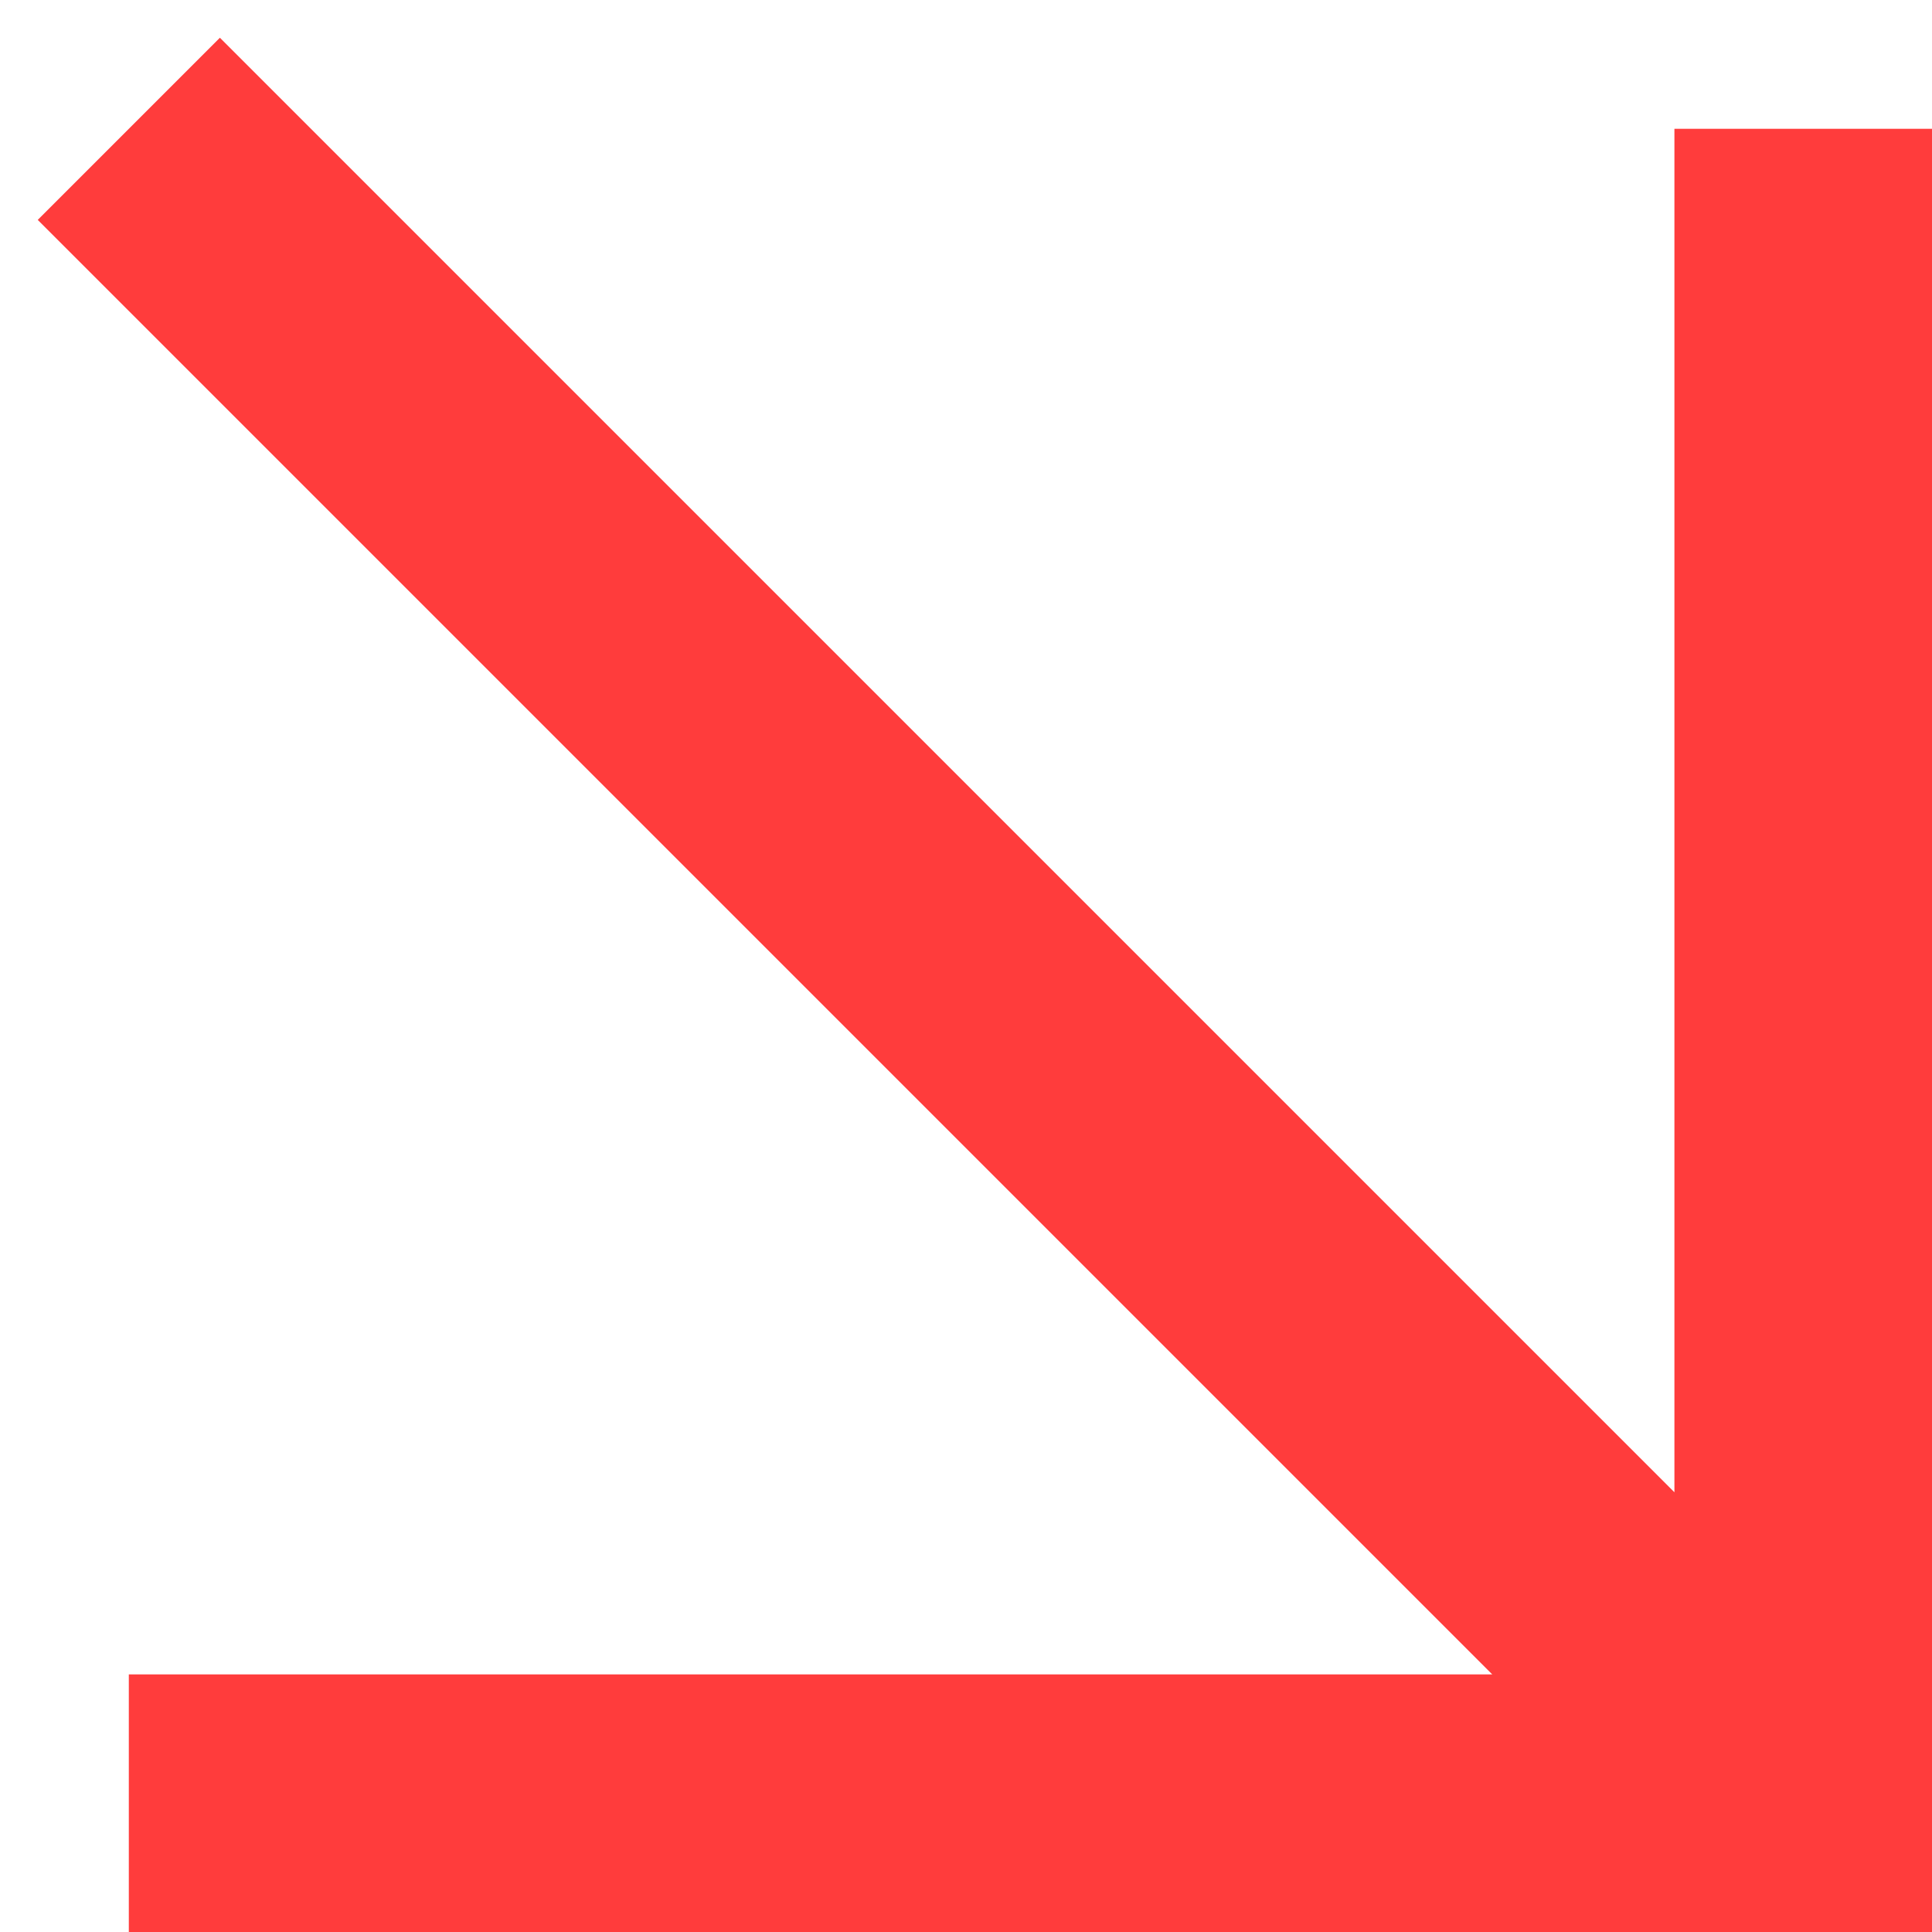 <?xml version="1.0" encoding="UTF-8"?> <svg xmlns="http://www.w3.org/2000/svg" width="28" height="28" viewBox="0 0 28 28" fill="none"> <g clip-path="url(#clip0_2224_13)"> <path fill-rule="evenodd" clip-rule="evenodd" d="M24.267 21.627V1.867H28V26.134V28H26.133H1.867V24.267H21.627L0.547 3.187L3.187 0.547L24.267 21.627Z" fill="#FF3C3C"></path> </g> <defs> <clipPath id="clip0_2224_13"> <rect width="28" height="28" fill="white"></rect> </clipPath> </defs> </svg> 